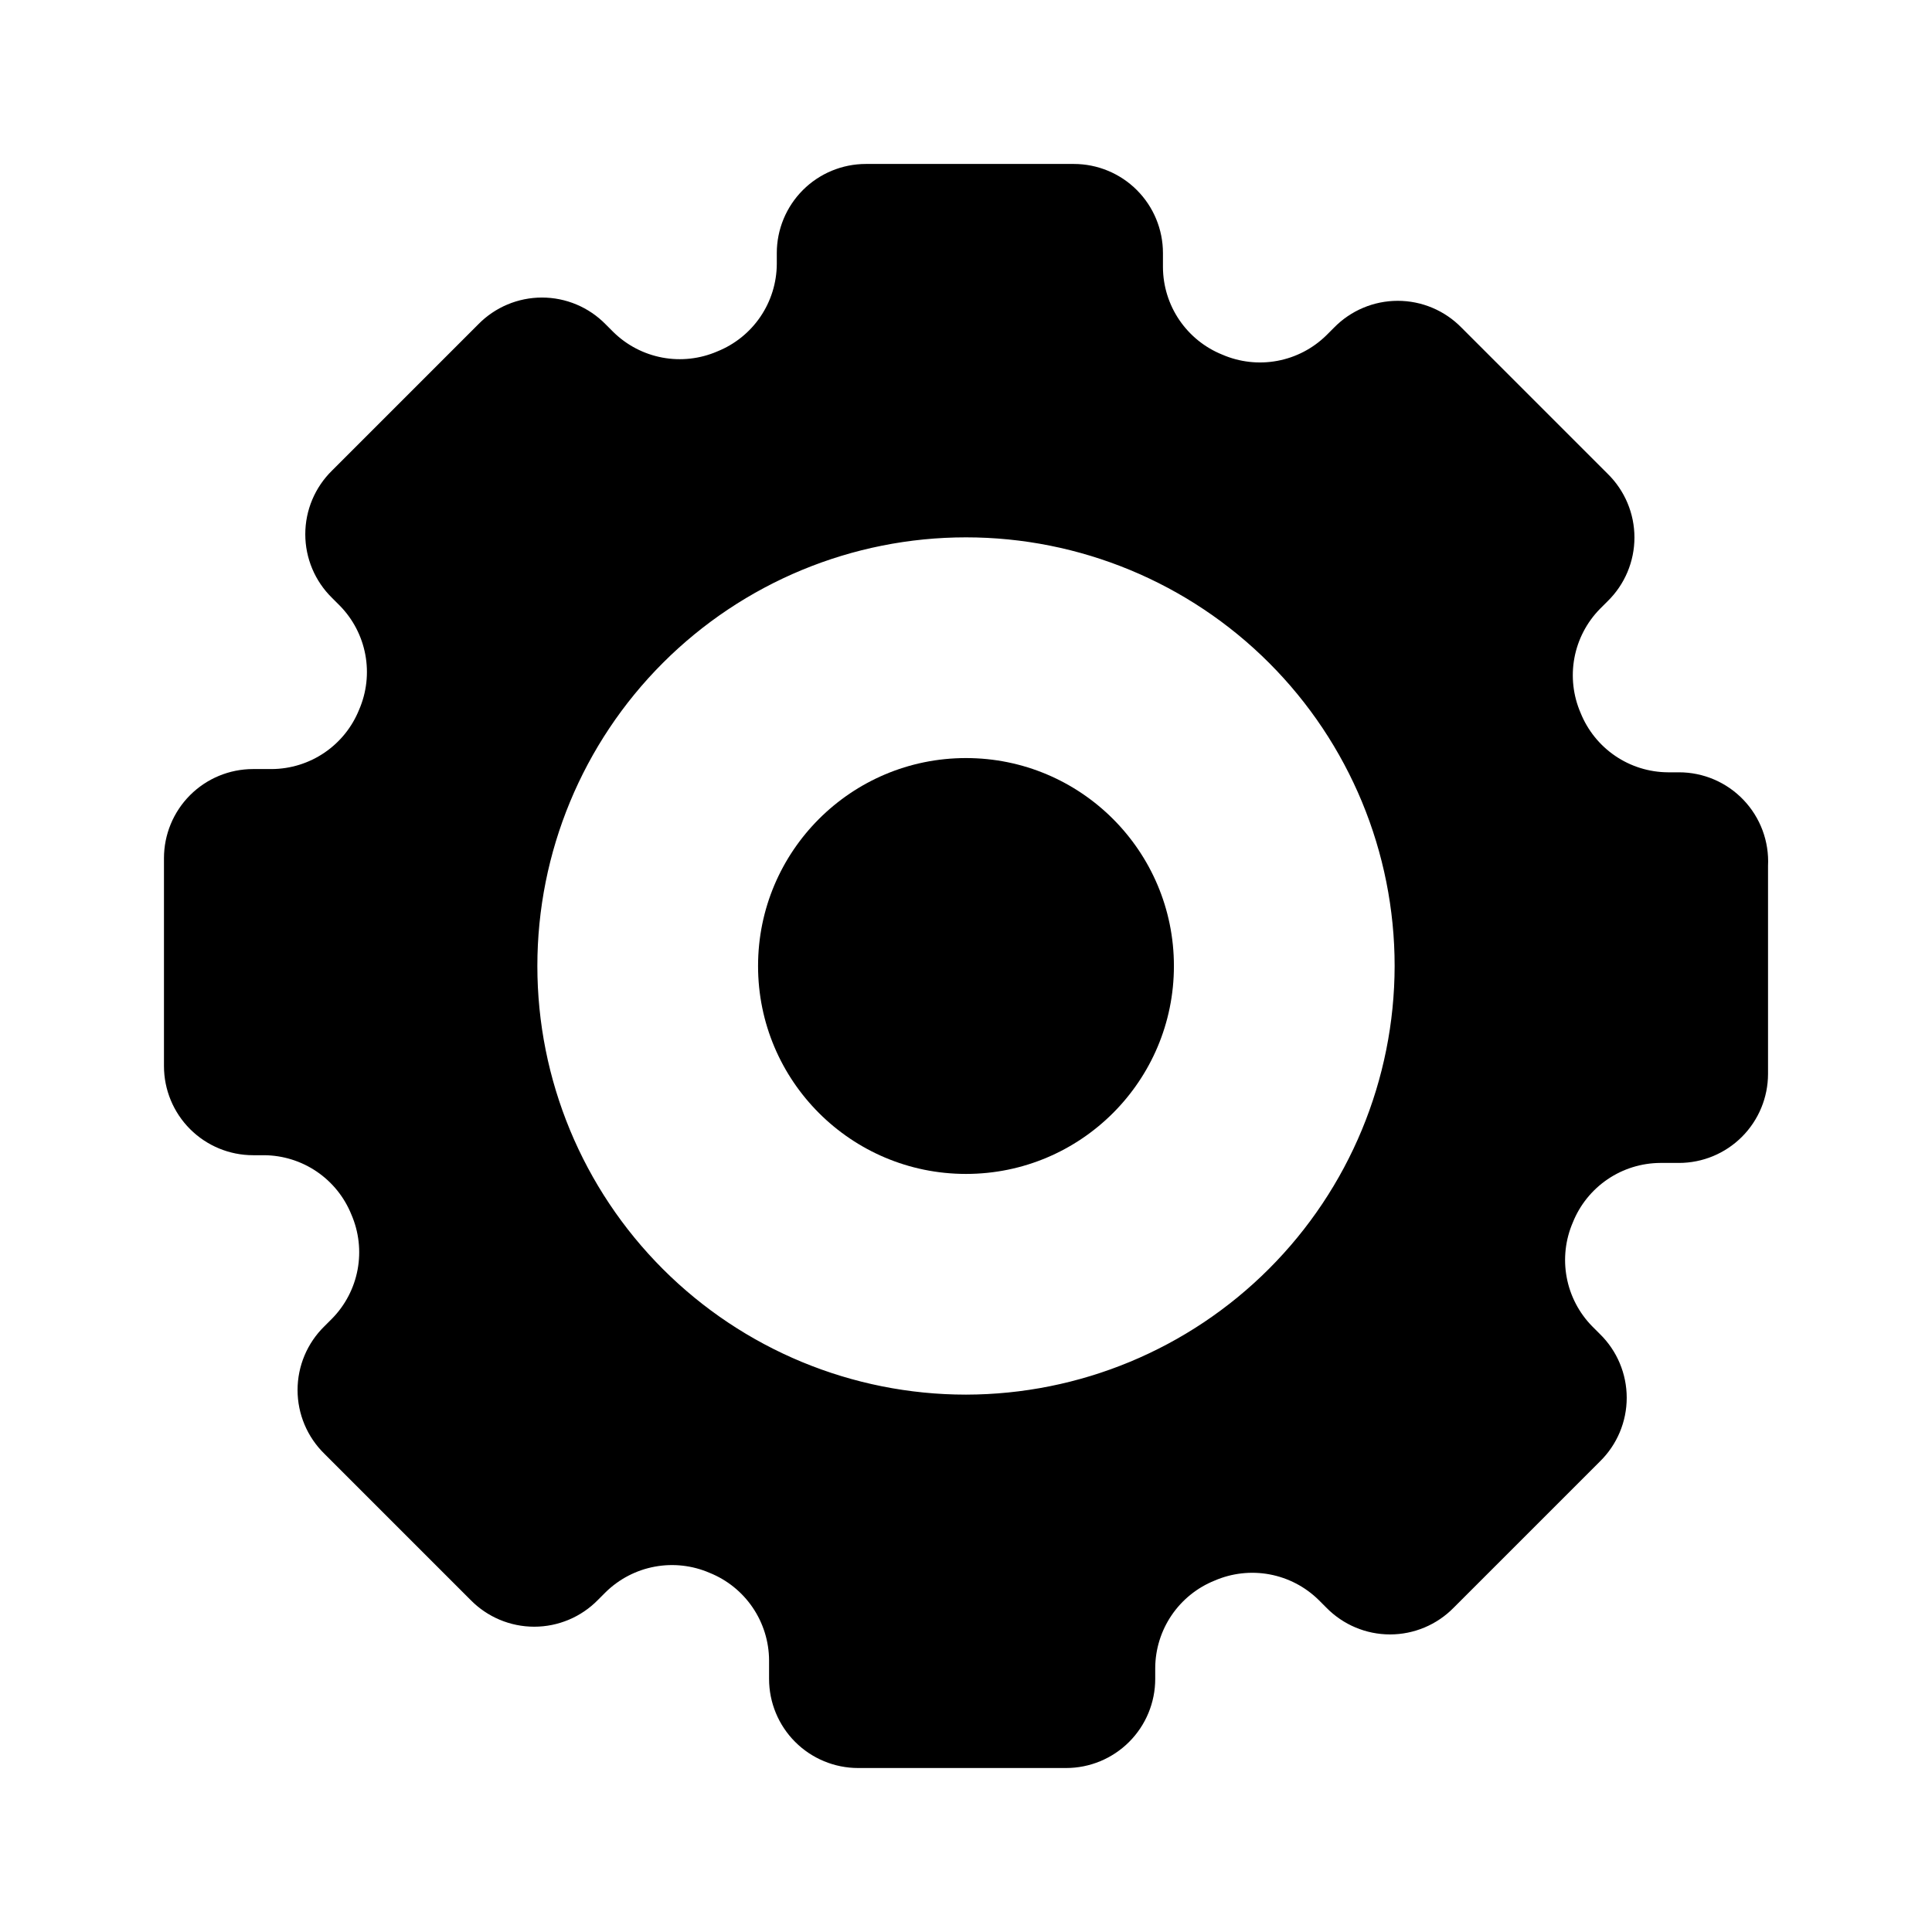 <?xml version="1.0" encoding="UTF-8"?>
<!-- The Best Svg Icon site in the world: iconSvg.co, Visit us! https://iconsvg.co -->
<svg fill="#000000" width="800px" height="800px" version="1.1" viewBox="144 144 512 512" xmlns="http://www.w3.org/2000/svg">
 <g>
  <path d="m588.93 348.67h-2.914 0.004c-4.984-0.031-9.848-1.543-13.969-4.348-4.121-2.805-7.316-6.769-9.176-11.395-1.98-4.582-2.555-9.648-1.645-14.559 0.914-4.906 3.266-9.43 6.762-12.996l2.047-2.047c4.543-4.441 7.106-10.527 7.106-16.883 0-6.356-2.562-12.441-7.106-16.887l-38.73-38.73c-4.445-4.543-10.531-7.106-16.887-7.106s-12.441 2.562-16.887 7.106l-2.047 2.047c-3.562 3.496-8.086 5.848-12.992 6.758-4.91 0.914-9.977 0.34-14.559-1.641-4.625-1.859-8.59-5.055-11.395-9.176-2.805-4.121-4.316-8.984-4.348-13.969v-3.777c0-6.266-2.488-12.27-6.918-16.699-4.43-4.43-10.438-6.918-16.699-6.918h-55.105c-6.262 0-12.27 2.488-16.699 6.918-4.426 4.43-6.914 10.434-6.914 16.699v2.914c-0.031 4.984-1.547 9.844-4.352 13.969-2.801 4.121-6.769 7.312-11.395 9.172-4.582 1.984-9.648 2.555-14.555 1.645-4.91-0.914-9.434-3.266-12.996-6.762l-2.047-2.047c-4.445-4.543-10.531-7.106-16.887-7.106s-12.441 2.562-16.887 7.106l-38.73 38.73c-4.543 4.445-7.106 10.531-7.106 16.887s2.562 12.441 7.106 16.887l2.047 2.047c3.496 3.562 5.848 8.086 6.762 12.996 0.91 4.906 0.34 9.973-1.645 14.555-1.859 4.625-5.051 8.594-9.172 11.395-4.125 2.805-8.984 4.32-13.969 4.352h-4.961c-6.266 0-12.27 2.488-16.699 6.914-4.43 4.43-6.918 10.438-6.918 16.699v55.105c0 6.262 2.488 12.27 6.918 16.699 4.43 4.43 10.434 6.918 16.699 6.918h2.914c4.984 0.031 9.844 1.543 13.969 4.348 4.121 2.805 7.312 6.769 9.172 11.395 1.984 4.582 2.555 9.648 1.645 14.559-0.914 4.906-3.266 9.43-6.762 12.992l-2.047 2.047c-4.543 4.445-7.106 10.531-7.106 16.887 0 6.356 2.562 12.441 7.106 16.887l38.73 38.73c4.445 4.543 10.531 7.106 16.887 7.106s12.441-2.562 16.887-7.106l2.047-2.047c3.562-3.496 8.086-5.848 12.996-6.758 4.906-0.914 9.973-0.34 14.555 1.641 4.625 1.859 8.594 5.055 11.395 9.176 2.805 4.121 4.32 8.984 4.352 13.969v4.957c0 6.266 2.488 12.273 6.914 16.699 4.43 4.43 10.438 6.918 16.699 6.918h55.105c6.262 0 12.27-2.488 16.699-6.918 4.43-4.426 6.918-10.434 6.918-16.699v-2.914 0.004c0.031-4.984 1.543-9.848 4.348-13.969 2.805-4.121 6.769-7.316 11.395-9.176 4.582-1.98 9.648-2.555 14.559-1.645 4.906 0.914 9.43 3.266 12.992 6.762l2.047 2.047c4.445 4.543 10.531 7.106 16.887 7.106 6.356 0 12.441-2.562 16.887-7.106l38.73-38.73c4.543-4.445 7.106-10.531 7.106-16.887s-2.562-12.441-7.106-16.887l-2.047-2.047c-3.496-3.562-5.848-8.086-6.758-12.992-0.914-4.91-0.34-9.977 1.641-14.559 1.859-4.625 5.055-8.59 9.176-11.395 4.121-2.805 8.984-4.316 13.969-4.348h4.957c6.266 0 12.273-2.488 16.699-6.918 4.43-4.43 6.918-10.438 6.918-16.699v-55.105c0.324-6.465-2.019-12.777-6.484-17.465-4.465-4.691-10.656-7.34-17.133-7.332zm-188.93 164.92c-30.129 0-59.02-11.969-80.324-33.273-21.305-21.301-33.27-50.195-33.27-80.32 0-30.129 11.965-59.02 33.27-80.324 21.305-21.305 50.195-33.27 80.324-33.27 30.125 0 59.02 11.965 80.32 33.27 21.305 21.305 33.273 50.195 33.273 80.324-0.043 30.113-12.023 58.98-33.32 80.273-21.293 21.297-50.16 33.277-80.273 33.32z"/>
  <path d="m455.1 400c0 30.434-24.668 55.102-55.102 55.102s-55.105-24.668-55.105-55.102 24.672-55.105 55.105-55.105 55.102 24.672 55.102 55.105"/>
 </g>
</svg>